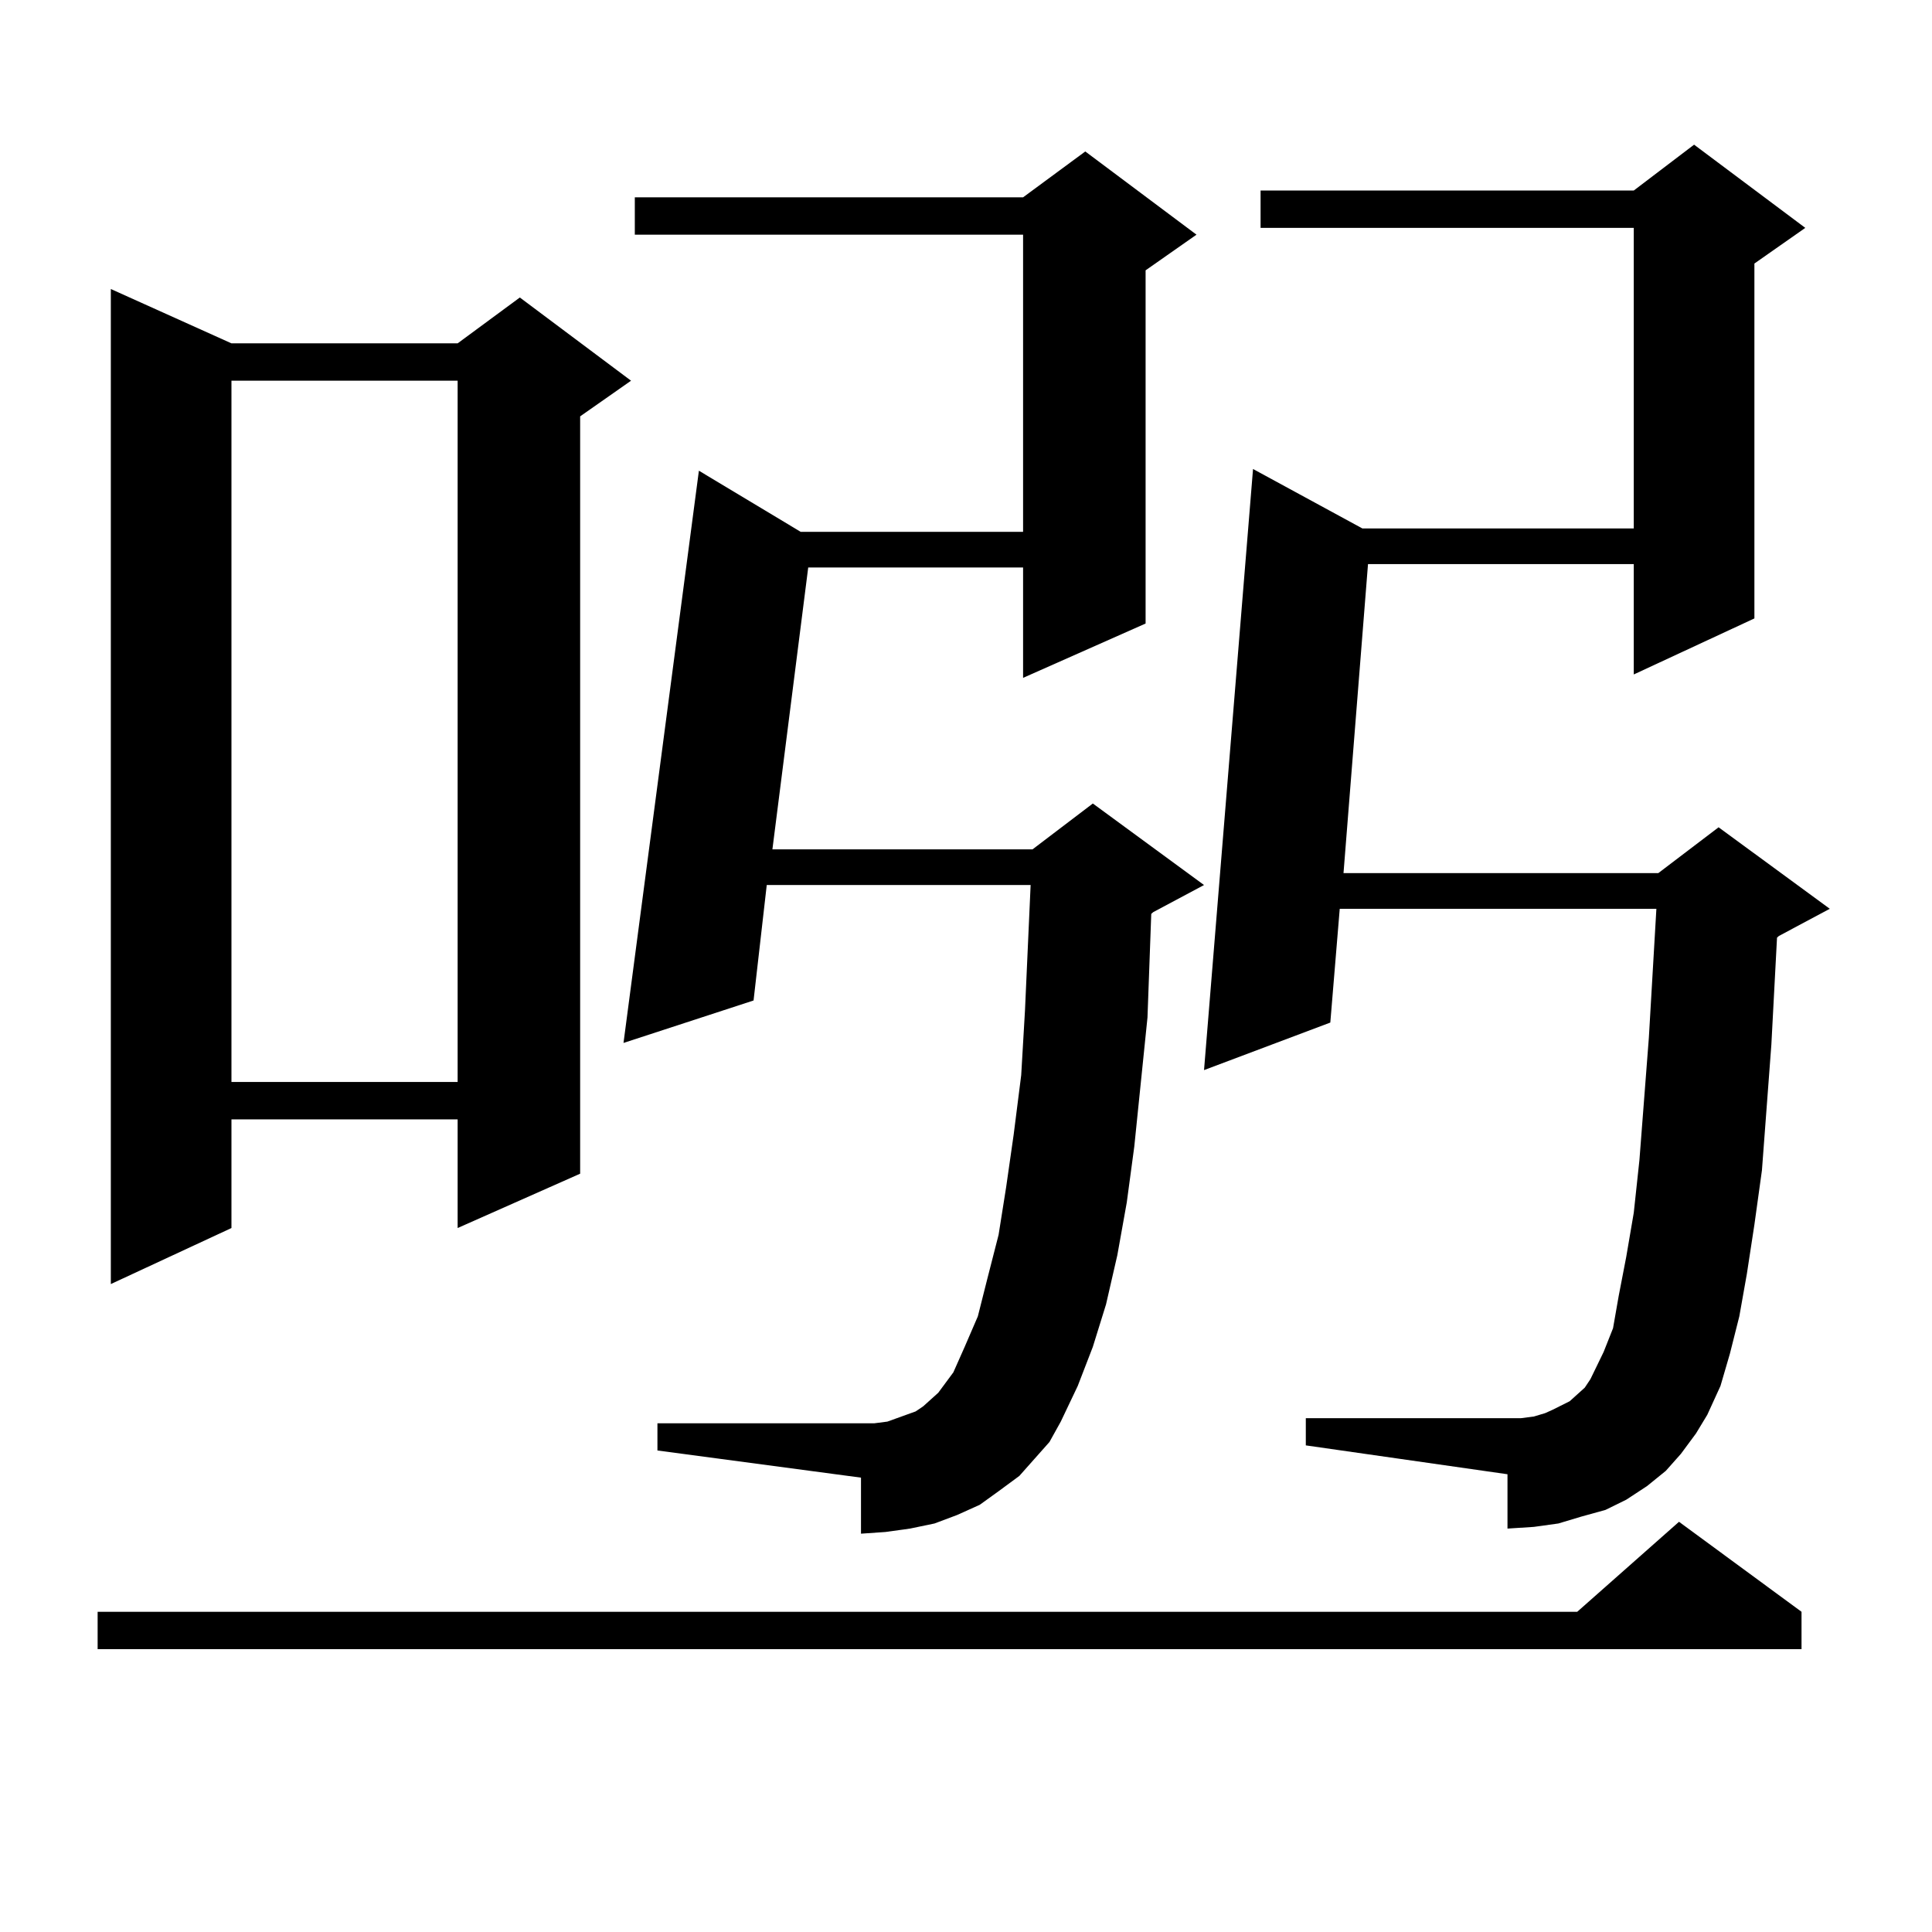 <?xml version="1.0" encoding="utf-8"?>
<!-- Generator: Adobe Illustrator 16.0.0, SVG Export Plug-In . SVG Version: 6.00 Build 0)  -->
<!DOCTYPE svg PUBLIC "-//W3C//DTD SVG 1.1//EN" "http://www.w3.org/Graphics/SVG/1.1/DTD/svg11.dtd">
<svg version="1.1" id="图层_1" xmlns="http://www.w3.org/2000/svg" xmlns:xlink="http://www.w3.org/1999/xlink" x="0px" y="0px"
	 width="1000px" height="1000px" viewBox="0 0 1000 1000" enable-background="new 0 0 1000 1000" xml:space="preserve">
<path d="M932.465,834.258v19.336H50.535v-19.336H816.37l52.682-46.582L932.465,834.258z M119.802,177.715h117.07l32.194-23.73
	l57.56,43.066l-26.341,18.457V607.5l-63.413,28.125v-56.25h-117.07v56.25l-62.438,29.004V149.59L119.802,177.715z M119.802,197.051
	v362.988h117.07V197.051H119.802z M535.401,755.156l-7.805,8.789l-10.731,7.91l-9.756,7.031l-11.707,5.273l-11.707,4.395
	l-12.683,2.637l-12.683,1.758l-12.683,0.879v-29.004l-105.363-14.063v-14.063h112.192l6.829-0.879l4.878-1.758l4.878-1.758
	l4.878-1.758l3.902-2.637l3.902-3.516l3.902-3.516l3.902-5.273l3.902-5.273l5.854-13.184l6.829-15.82l4.878-19.336l5.854-22.852
	l3.902-24.609l3.902-27.246l3.902-30.762l1.951-33.398l2.927-65.039H396.868l-6.829,59.766l-67.315,21.973l39.023-296.191
	l52.682,31.641h115.119V121.465H328.577v-19.336h200.971l32.194-23.73l57.56,43.066l-26.341,18.457v182.813l-63.413,28.125V293.73
	H418.331l-18.536,145.898h134.631l31.219-23.73l57.56,42.188l-26.341,14.063l-0.976,0.879l-1.951,53.613l-6.829,66.797
	l-3.902,29.004l-4.878,27.246l-5.854,25.488l-6.829,21.973l-7.805,20.215l-8.78,18.457l-5.854,10.547L535.401,755.156z
	 M870.027,752.52l-7.805,8.789l-9.756,7.91l-10.731,7.031l-10.731,5.273l-12.683,3.516l-11.707,3.516l-12.683,1.758l-13.658,0.879
	v-28.125l-104.388-14.941v-14.063h104.388h6.829l6.829-0.879l5.854-1.758l3.902-1.758l8.78-4.395l3.902-3.516l3.902-3.516
	l2.927-4.395l6.829-14.063l4.878-12.305l2.927-16.699l3.902-20.215l3.902-22.852l2.927-27.246l4.878-63.281l3.902-66.797H693.446
	l-4.878,58.887l-65.364,24.609l25.365-311.133l56.584,30.762h140.484V117.949H652.472V98.613h193.166l31.219-23.73l57.56,43.066
	l-26.341,18.457v183.691l-62.438,29.004v-57.129H708.08l-12.683,159.961H858.32l31.219-23.73l57.56,42.188l-26.341,14.063
	l-0.976,0.879l-2.927,55.371l-4.878,65.039l-3.902,28.125l-3.902,25.488l-3.902,21.973l-4.878,19.336l-4.878,16.699l-6.829,14.941
	l-5.854,9.668L870.027,752.52z"/>
</svg>
